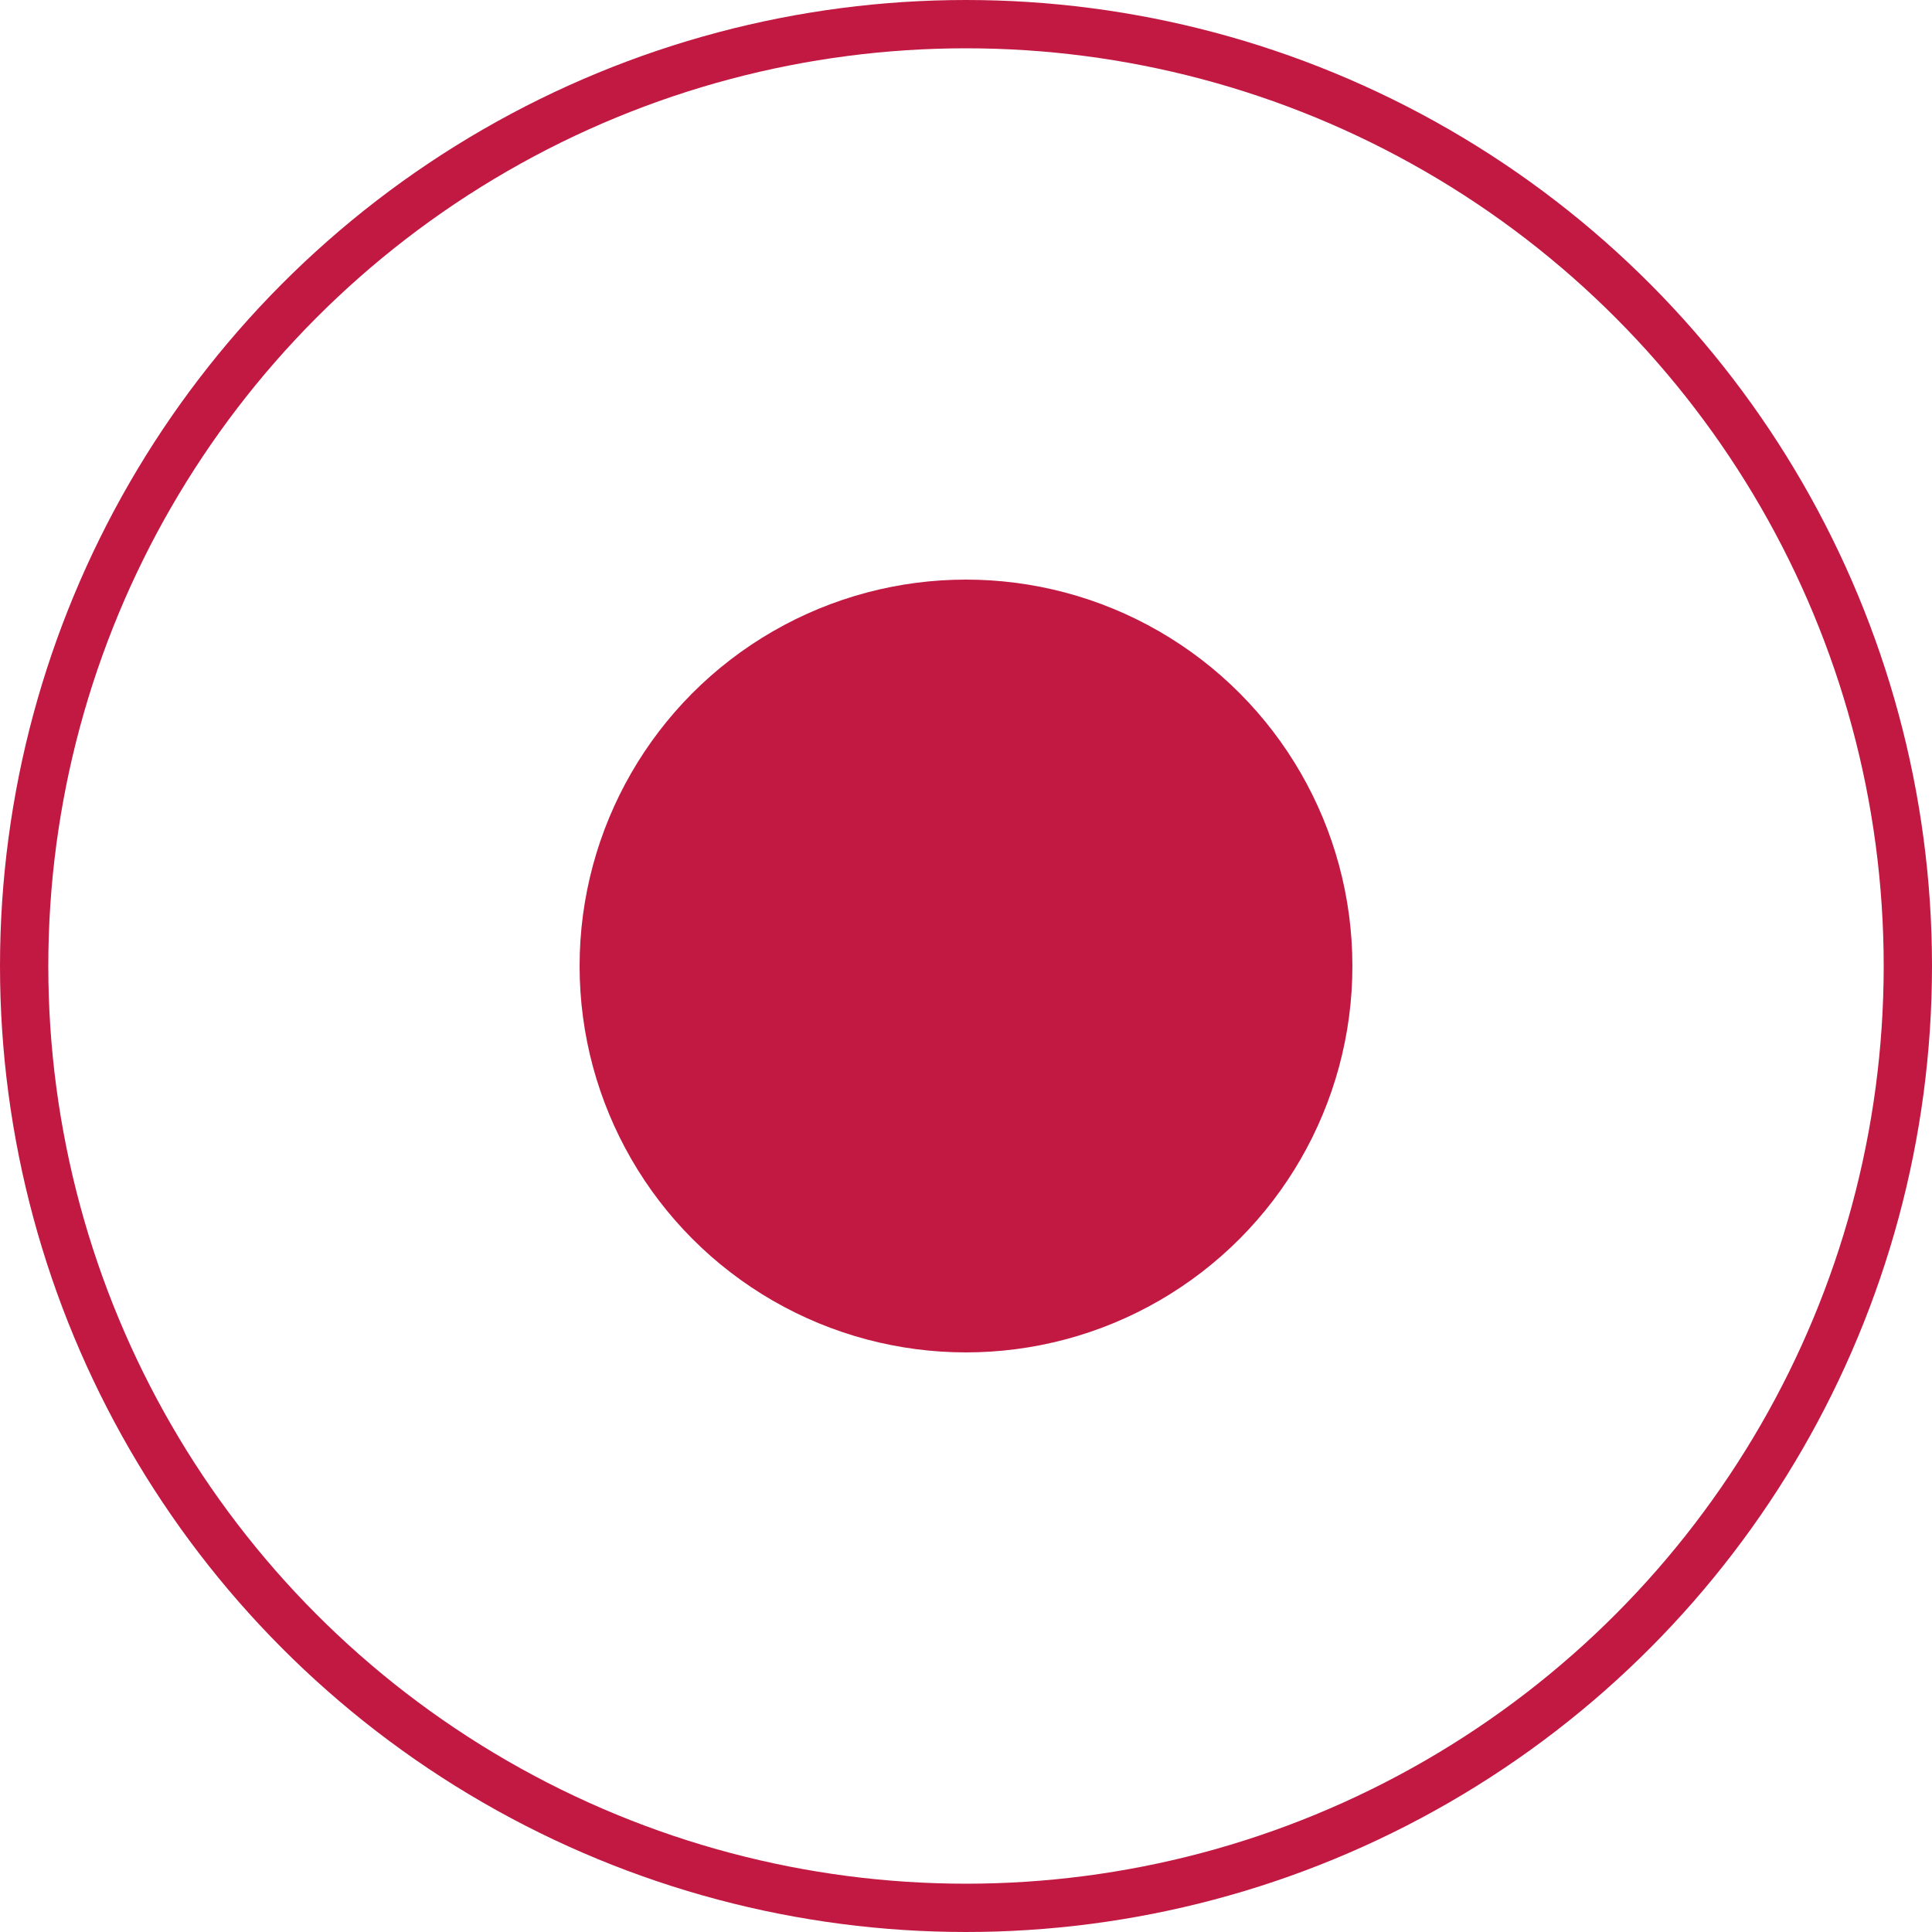 <?xml version="1.0" encoding="UTF-8"?> <svg xmlns="http://www.w3.org/2000/svg" width="20" height="20" viewBox="0 0 20 20" fill="none"> <circle cx="10" cy="10" r="9.75" stroke="#C21943" stroke-width="0.5"></circle> <circle cx="10" cy="10" r="4" fill="#C21943"></circle> </svg> 